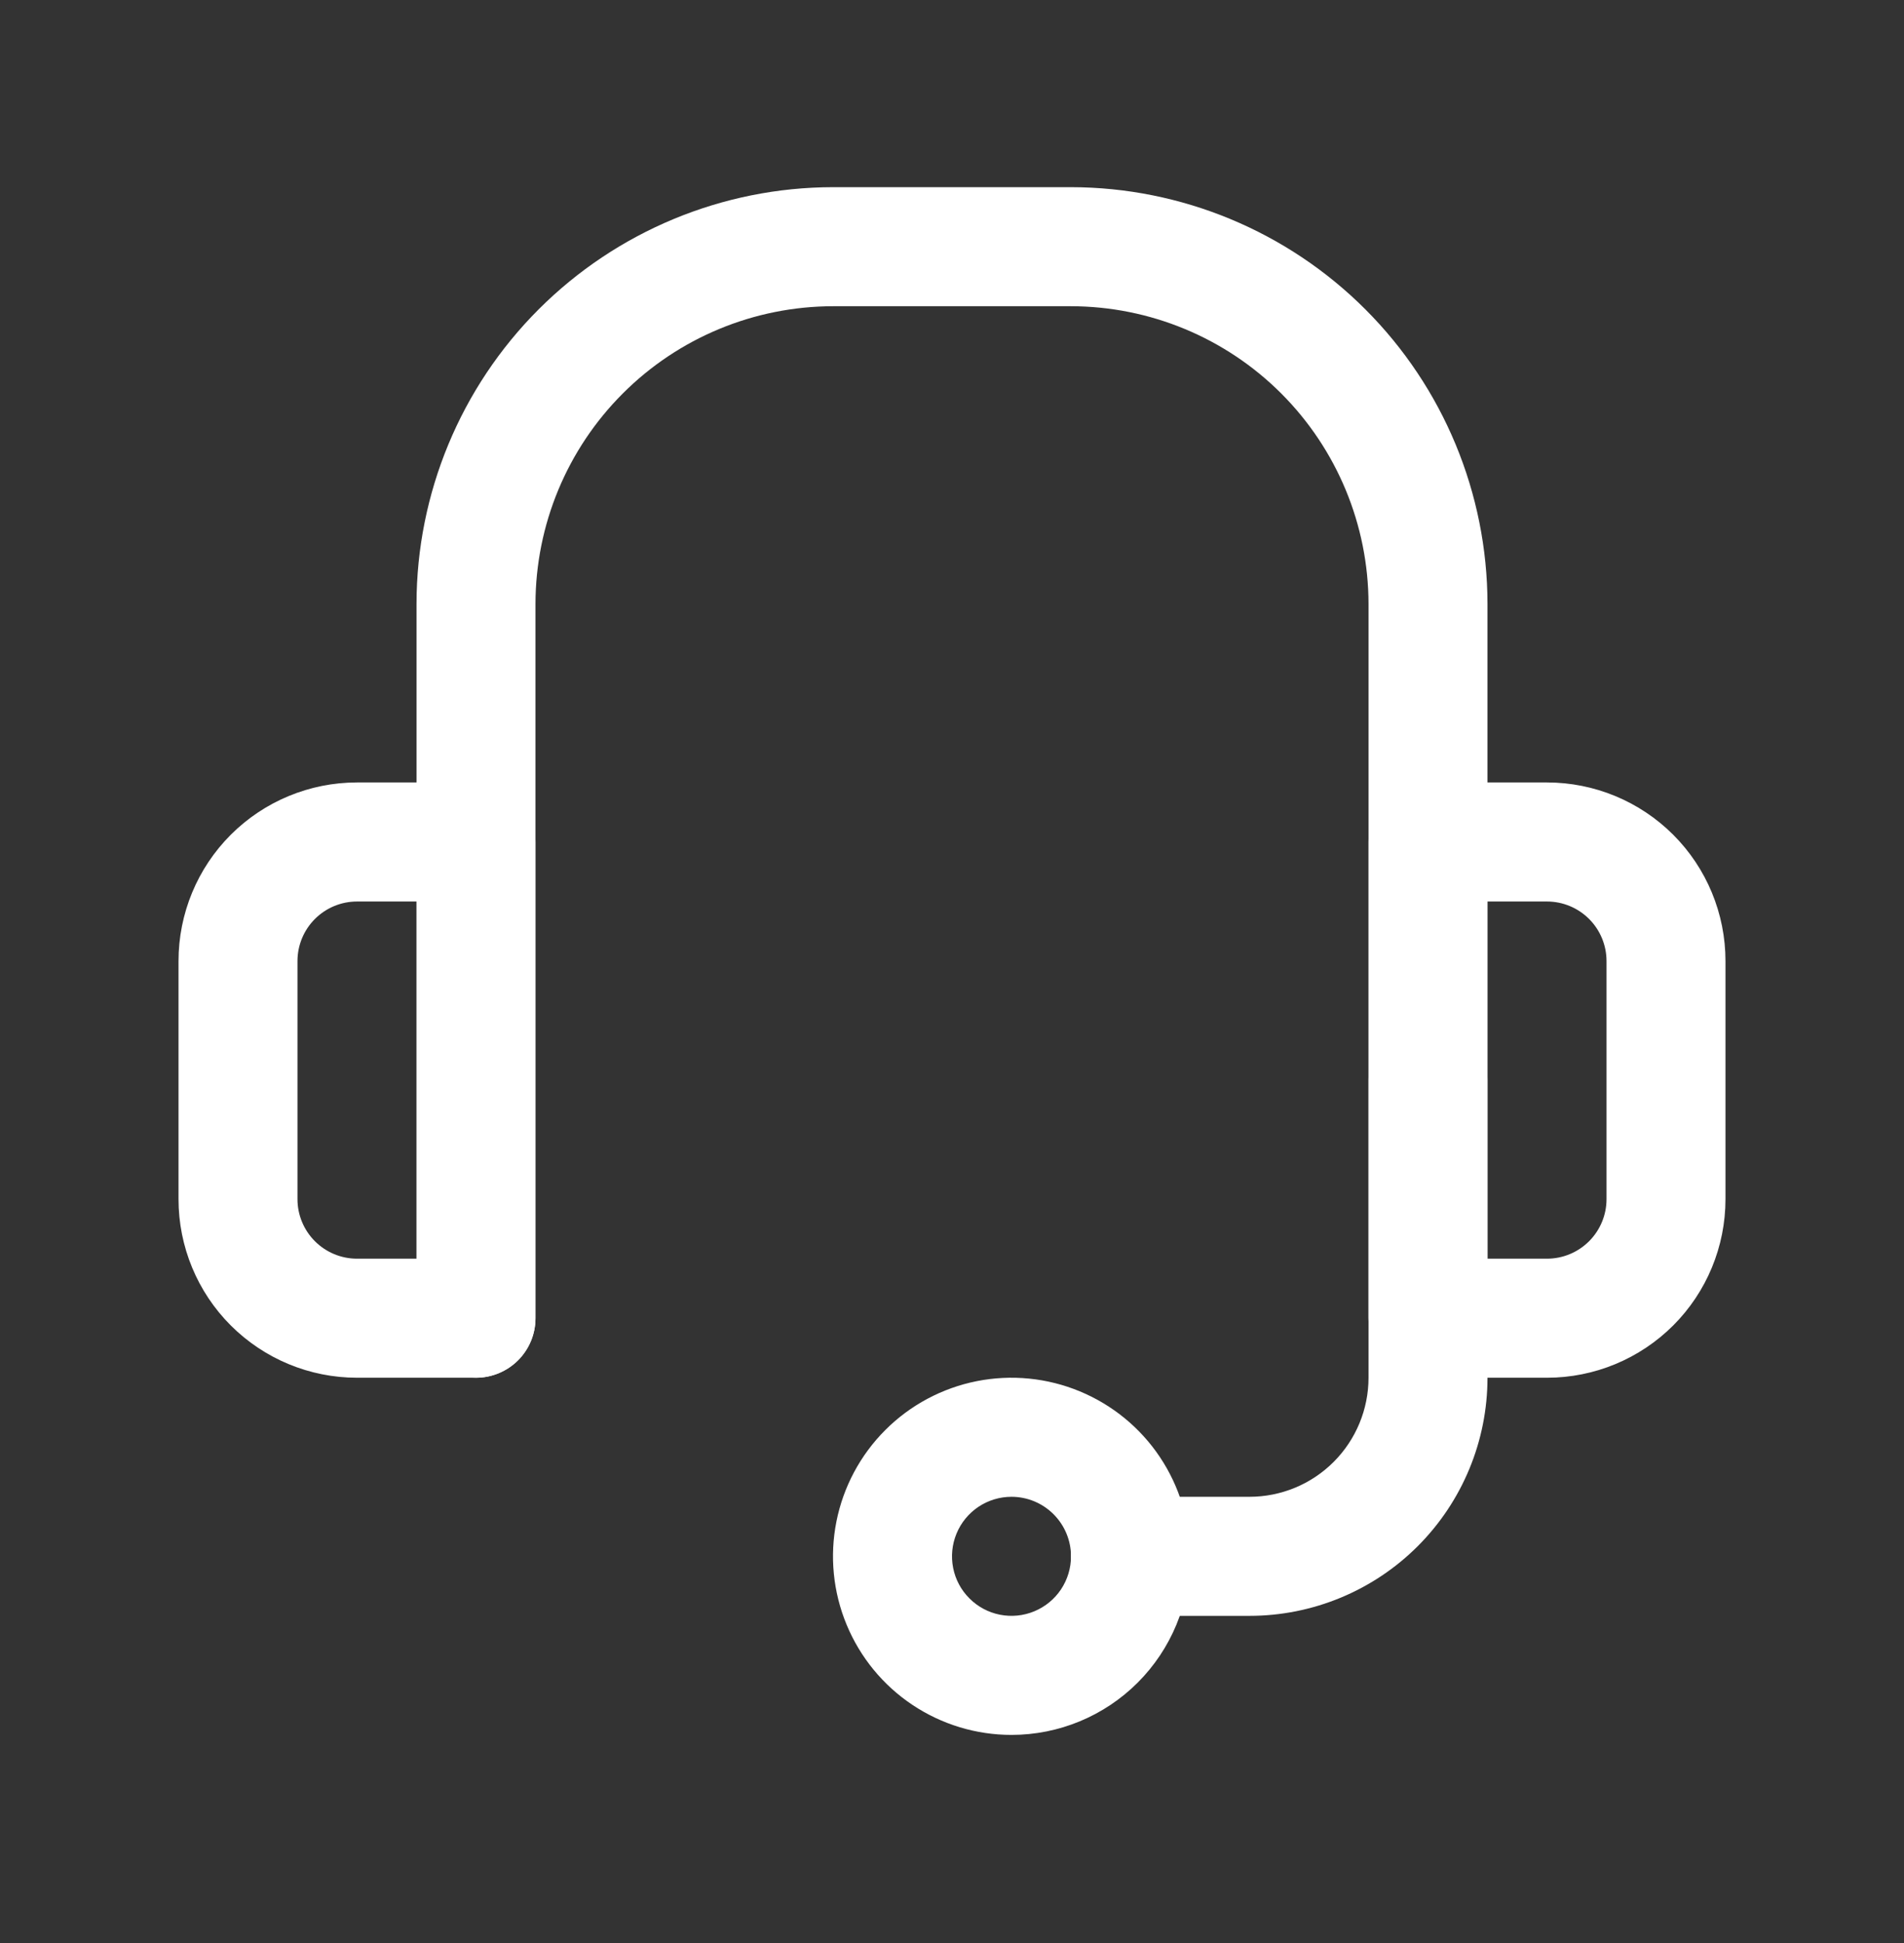 <svg xmlns="http://www.w3.org/2000/svg" width="50" height="51" viewBox="0 0 50 51" fill="none"><rect x="0" y="0" width="50" height="51" fill="#333333" stroke="none"/><path d="M37.5 36.163C37.086 36.163 36.688 35.998 36.395 35.705C36.102 35.412 35.938 35.015 35.938 34.601V15.851C35.935 13.779 35.111 11.794 33.647 10.329C32.182 8.864 30.196 8.041 28.125 8.038H21.875C19.804 8.041 17.818 8.864 16.354 10.329C14.889 11.794 14.065 13.779 14.062 15.851V34.601C14.062 35.015 13.898 35.412 13.605 35.705C13.312 35.998 12.914 36.163 12.5 36.163C12.086 36.163 11.688 35.998 11.395 35.705C11.102 35.412 10.938 35.015 10.938 34.601V15.851C10.941 12.951 12.094 10.171 14.145 8.12C16.195 6.07 18.975 4.916 21.875 4.913H28.125C31.025 4.916 33.805 6.07 35.855 8.12C37.906 10.171 39.059 12.951 39.062 15.851V34.601C39.062 35.015 38.898 35.412 38.605 35.705C38.312 35.998 37.914 36.163 37.5 36.163Z" fill="white"></path><path d="M12.5 36.163H9.375C8.132 36.163 6.94 35.669 6.06 34.79C5.181 33.911 4.688 32.719 4.688 31.476V25.226C4.688 23.982 5.181 22.79 6.06 21.911C6.94 21.032 8.132 20.538 9.375 20.538H12.5C12.914 20.538 13.312 20.703 13.605 20.996C13.898 21.289 14.062 21.686 14.062 22.101V34.601C14.062 35.015 13.898 35.412 13.605 35.705C13.312 35.998 12.914 36.163 12.5 36.163ZM9.375 23.663C8.961 23.663 8.563 23.828 8.27 24.121C7.977 24.414 7.812 24.811 7.812 25.226V31.476C7.812 31.89 7.977 32.287 8.27 32.58C8.563 32.873 8.961 33.038 9.375 33.038H10.938V23.663H9.375Z" fill="white"></path><path d="M40.625 36.163H37.5C37.086 36.163 36.688 35.998 36.395 35.705C36.102 35.412 35.938 35.015 35.938 34.601V22.101C35.938 21.686 36.102 21.289 36.395 20.996C36.688 20.703 37.086 20.538 37.5 20.538H40.625C41.868 20.538 43.06 21.032 43.94 21.911C44.819 22.79 45.312 23.982 45.312 25.226V31.476C45.312 32.719 44.819 33.911 43.94 34.79C43.06 35.669 41.868 36.163 40.625 36.163ZM39.062 33.038H40.625C41.039 33.038 41.437 32.873 41.73 32.58C42.023 32.287 42.188 31.89 42.188 31.476V25.226C42.188 24.811 42.023 24.414 41.73 24.121C41.437 23.828 41.039 23.663 40.625 23.663H39.062V33.038Z" fill="white"></path><path d="M26.562 45.538C25.635 45.538 24.729 45.263 23.958 44.748C23.187 44.233 22.587 43.501 22.232 42.644C21.877 41.788 21.784 40.845 21.965 39.936C22.146 39.027 22.592 38.192 23.248 37.536C23.904 36.88 24.739 36.434 25.648 36.253C26.557 36.072 27.5 36.165 28.356 36.52C29.213 36.875 29.945 37.475 30.46 38.246C30.975 39.017 31.25 39.923 31.25 40.851C31.25 42.094 30.756 43.286 29.877 44.165C28.998 45.044 27.806 45.538 26.562 45.538ZM26.562 39.288C26.253 39.288 25.951 39.38 25.694 39.551C25.438 39.723 25.237 39.967 25.119 40.253C25.001 40.538 24.97 40.852 25.03 41.155C25.09 41.459 25.239 41.737 25.458 41.955C25.676 42.174 25.955 42.323 26.258 42.383C26.561 42.443 26.875 42.412 27.16 42.294C27.446 42.176 27.69 41.976 27.862 41.719C28.033 41.462 28.125 41.16 28.125 40.851C28.125 40.436 27.96 40.039 27.667 39.746C27.374 39.453 26.977 39.288 26.562 39.288Z" fill="white"></path><path d="M32.812 42.413H29.688C29.273 42.413 28.876 42.248 28.583 41.955C28.29 41.662 28.125 41.265 28.125 40.851C28.125 40.436 28.29 40.039 28.583 39.746C28.876 39.453 29.273 39.288 29.688 39.288H32.812C33.641 39.288 34.436 38.959 35.022 38.373C35.608 37.787 35.938 36.992 35.938 36.163V28.351C35.938 27.936 36.102 27.539 36.395 27.246C36.688 26.953 37.086 26.788 37.5 26.788C37.914 26.788 38.312 26.953 38.605 27.246C38.898 27.539 39.062 27.936 39.062 28.351V36.163C39.062 37.821 38.404 39.41 37.232 40.583C36.06 41.755 34.47 42.413 32.812 42.413Z" fill="white"></path></svg>